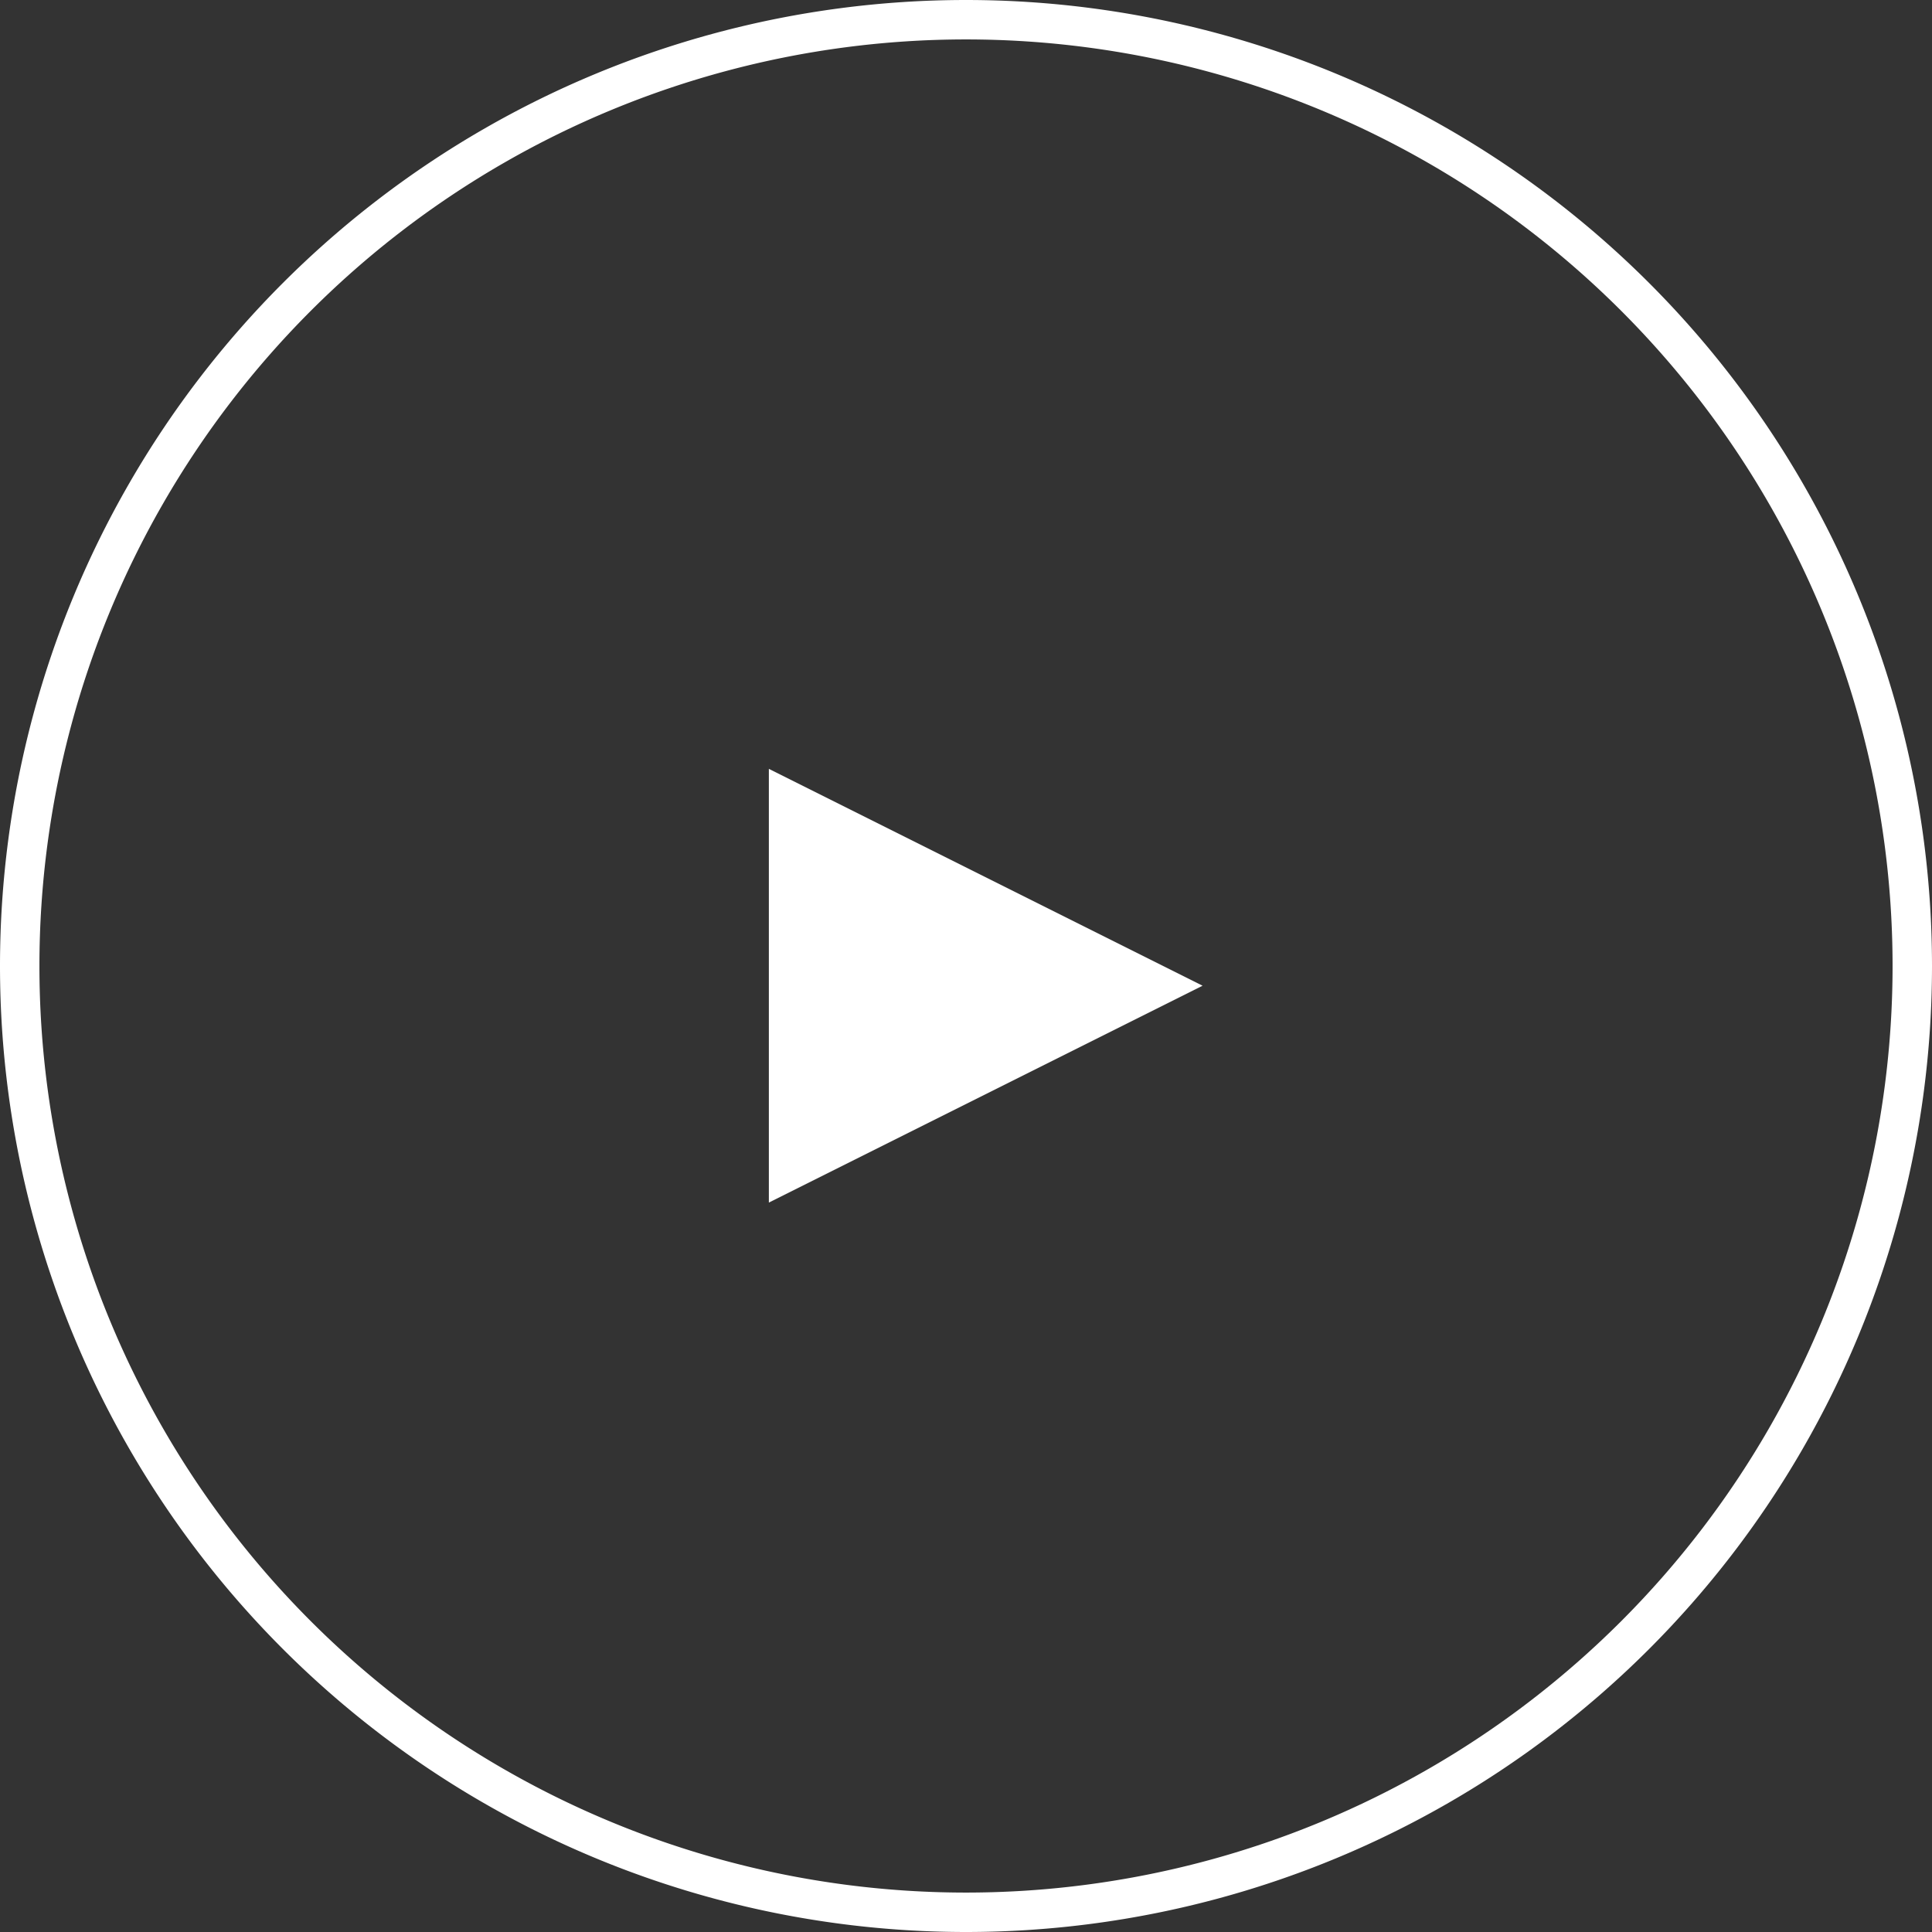 <svg xmlns="http://www.w3.org/2000/svg" viewBox="0 0 49 49"><rect x="0" y="0" width="49" height="49" fill="#333333" stroke="none"/><g data-name="Livello 2"><g data-name="Livello 1"><path d="M24.5.5h0a24 24 0 00-24 24h0a24 24 0 0024 24h0a24 24 0 0024-24h0a24 24 0 00-24-24z" fill="none" stroke="#fff"/><path fill="#fff" fill-rule="evenodd" d="M30.5 25l-11 5.5v-11l11 5.5z"/></g></g></svg>